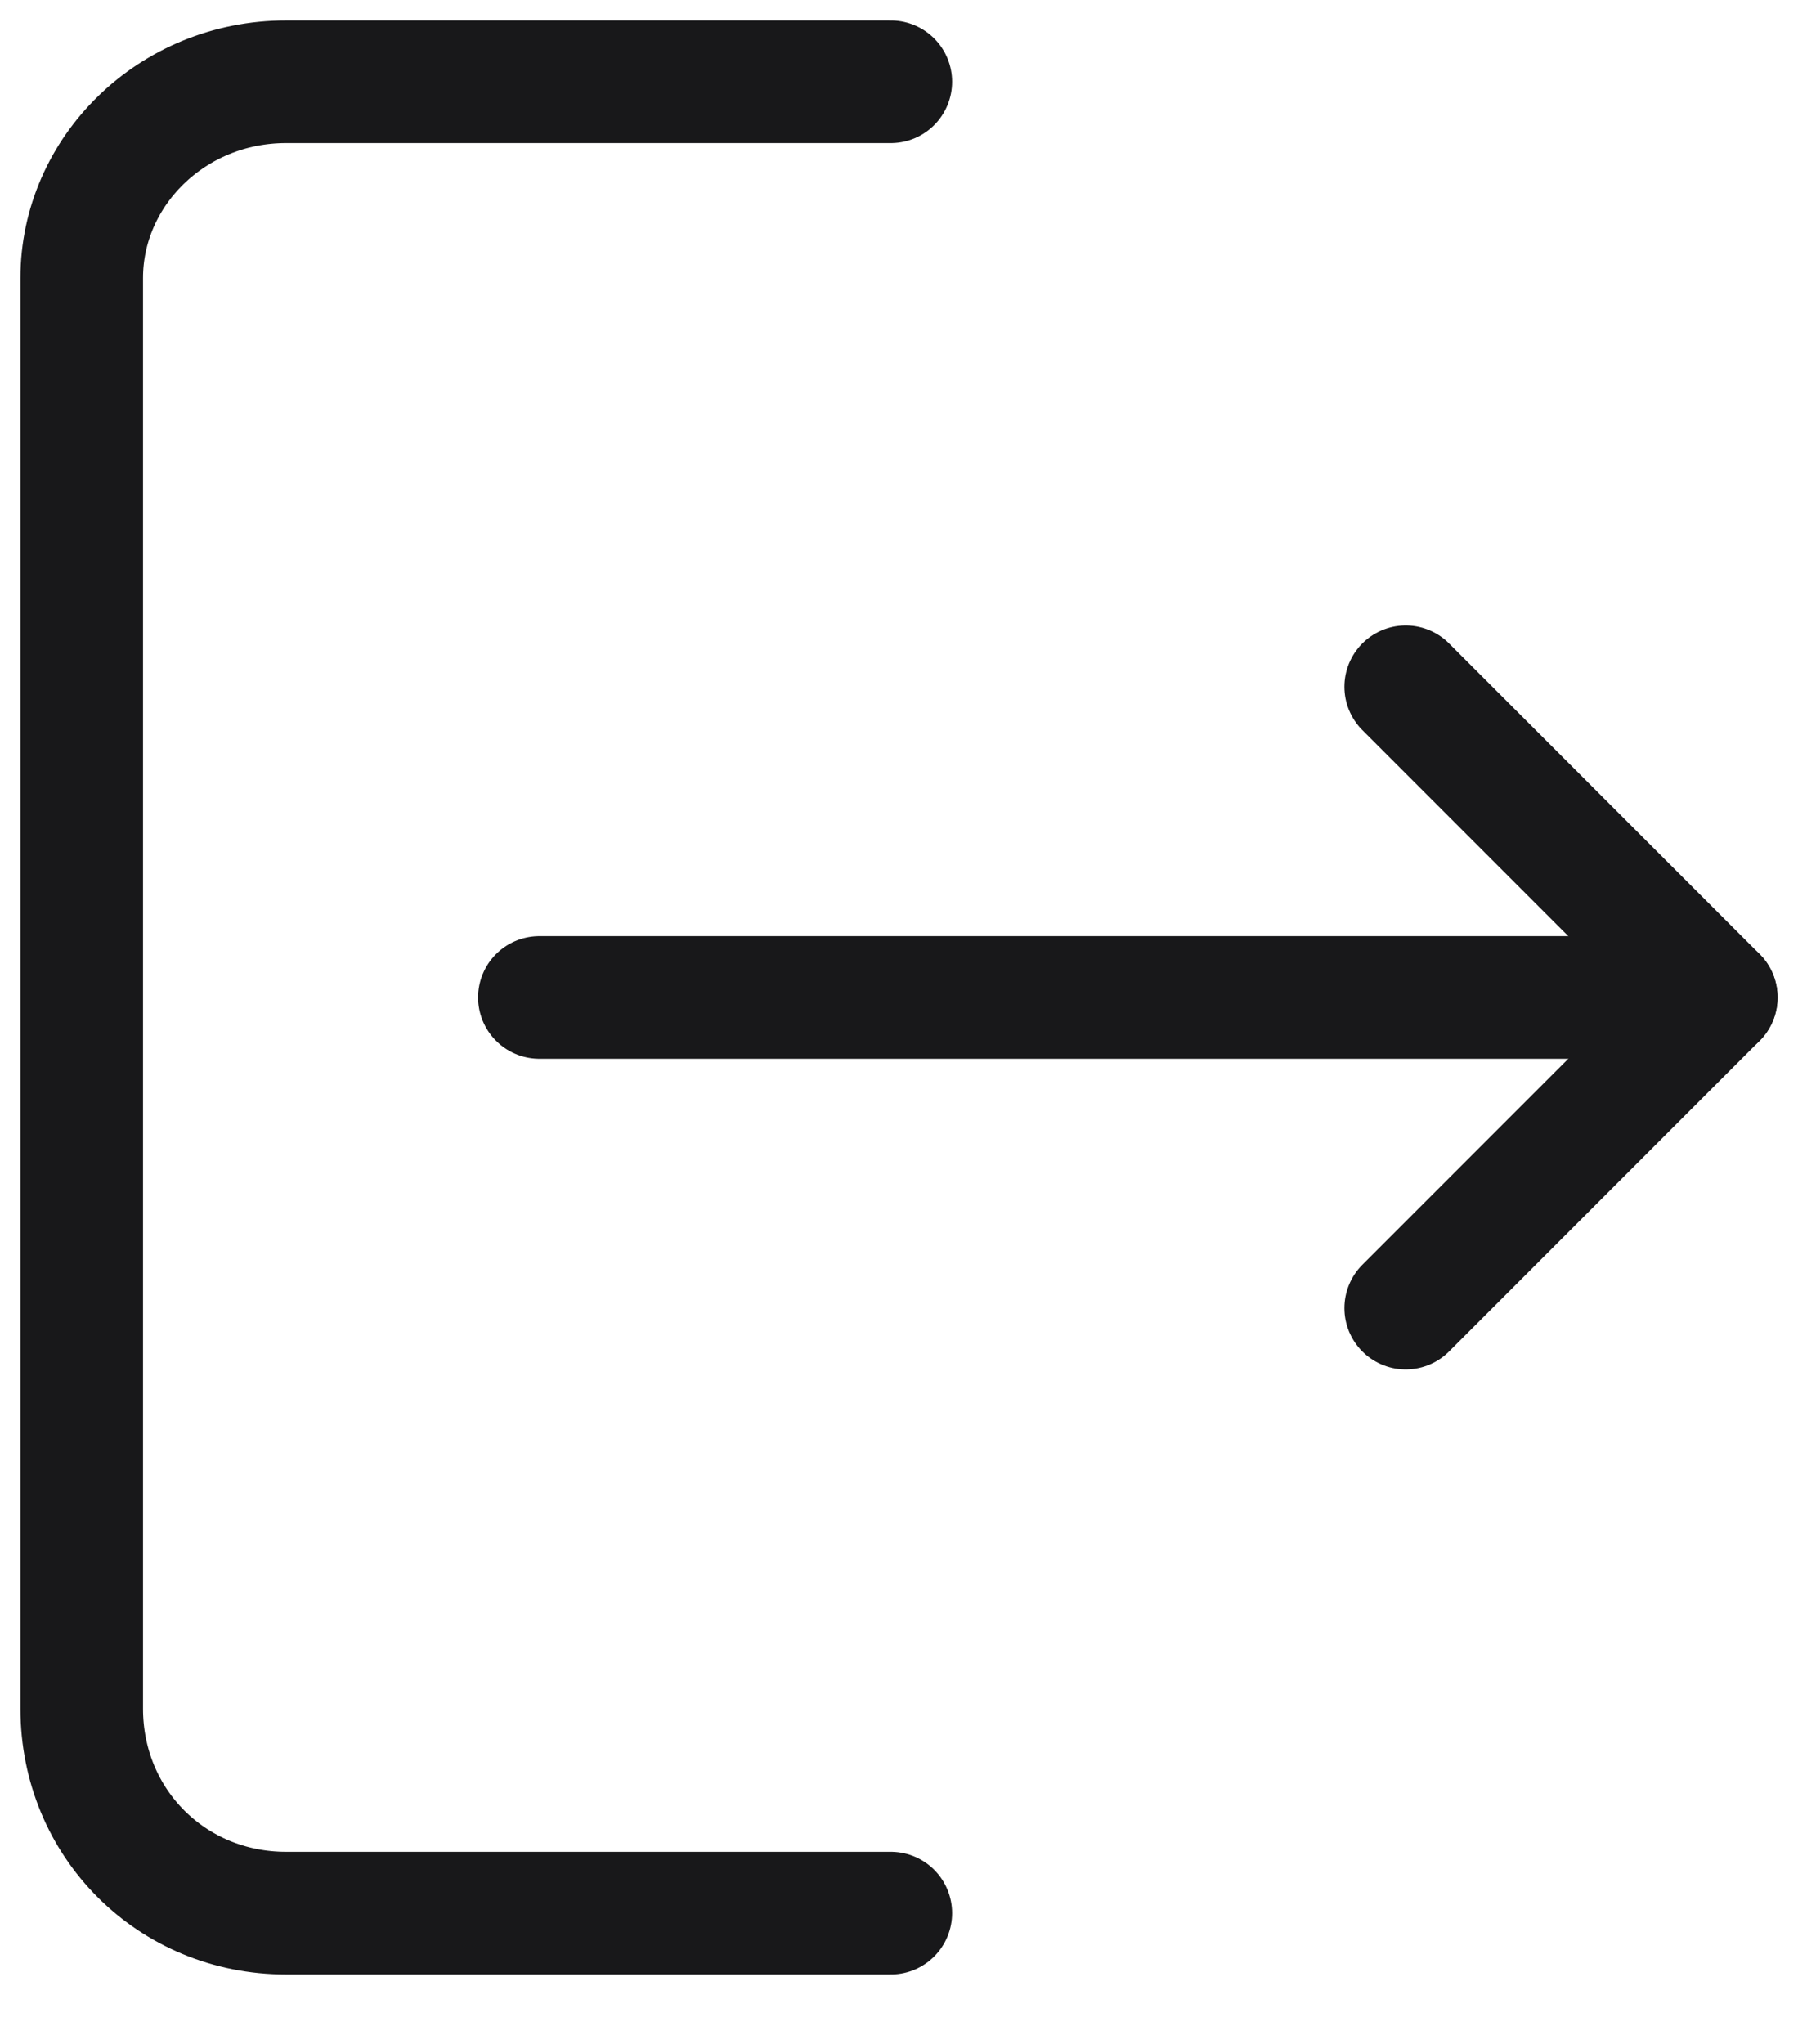 <?xml version="1.0" encoding="UTF-8"?> <svg xmlns="http://www.w3.org/2000/svg" width="22" height="25" viewBox="0 0 22 25" fill="none"><path d="M6.6 12.2H21" stroke="#18181A" stroke-width="1.5" stroke-miterlimit="10" stroke-linecap="round" stroke-linejoin="round"></path><path d="M10.9 1H3.5C2.1 1 1 2.1 1 3.4V20.9C1 22.3 2.1 23.4 3.5 23.4H10.9" stroke="#18181A" stroke-width="1.5" stroke-miterlimit="10" stroke-linecap="round" stroke-linejoin="round"></path><path d="M17.2 8.4L21 12.2L17.2 16" stroke="#18181A" stroke-width="1.5" stroke-miterlimit="10" stroke-linecap="round" stroke-linejoin="round"></path></svg> 